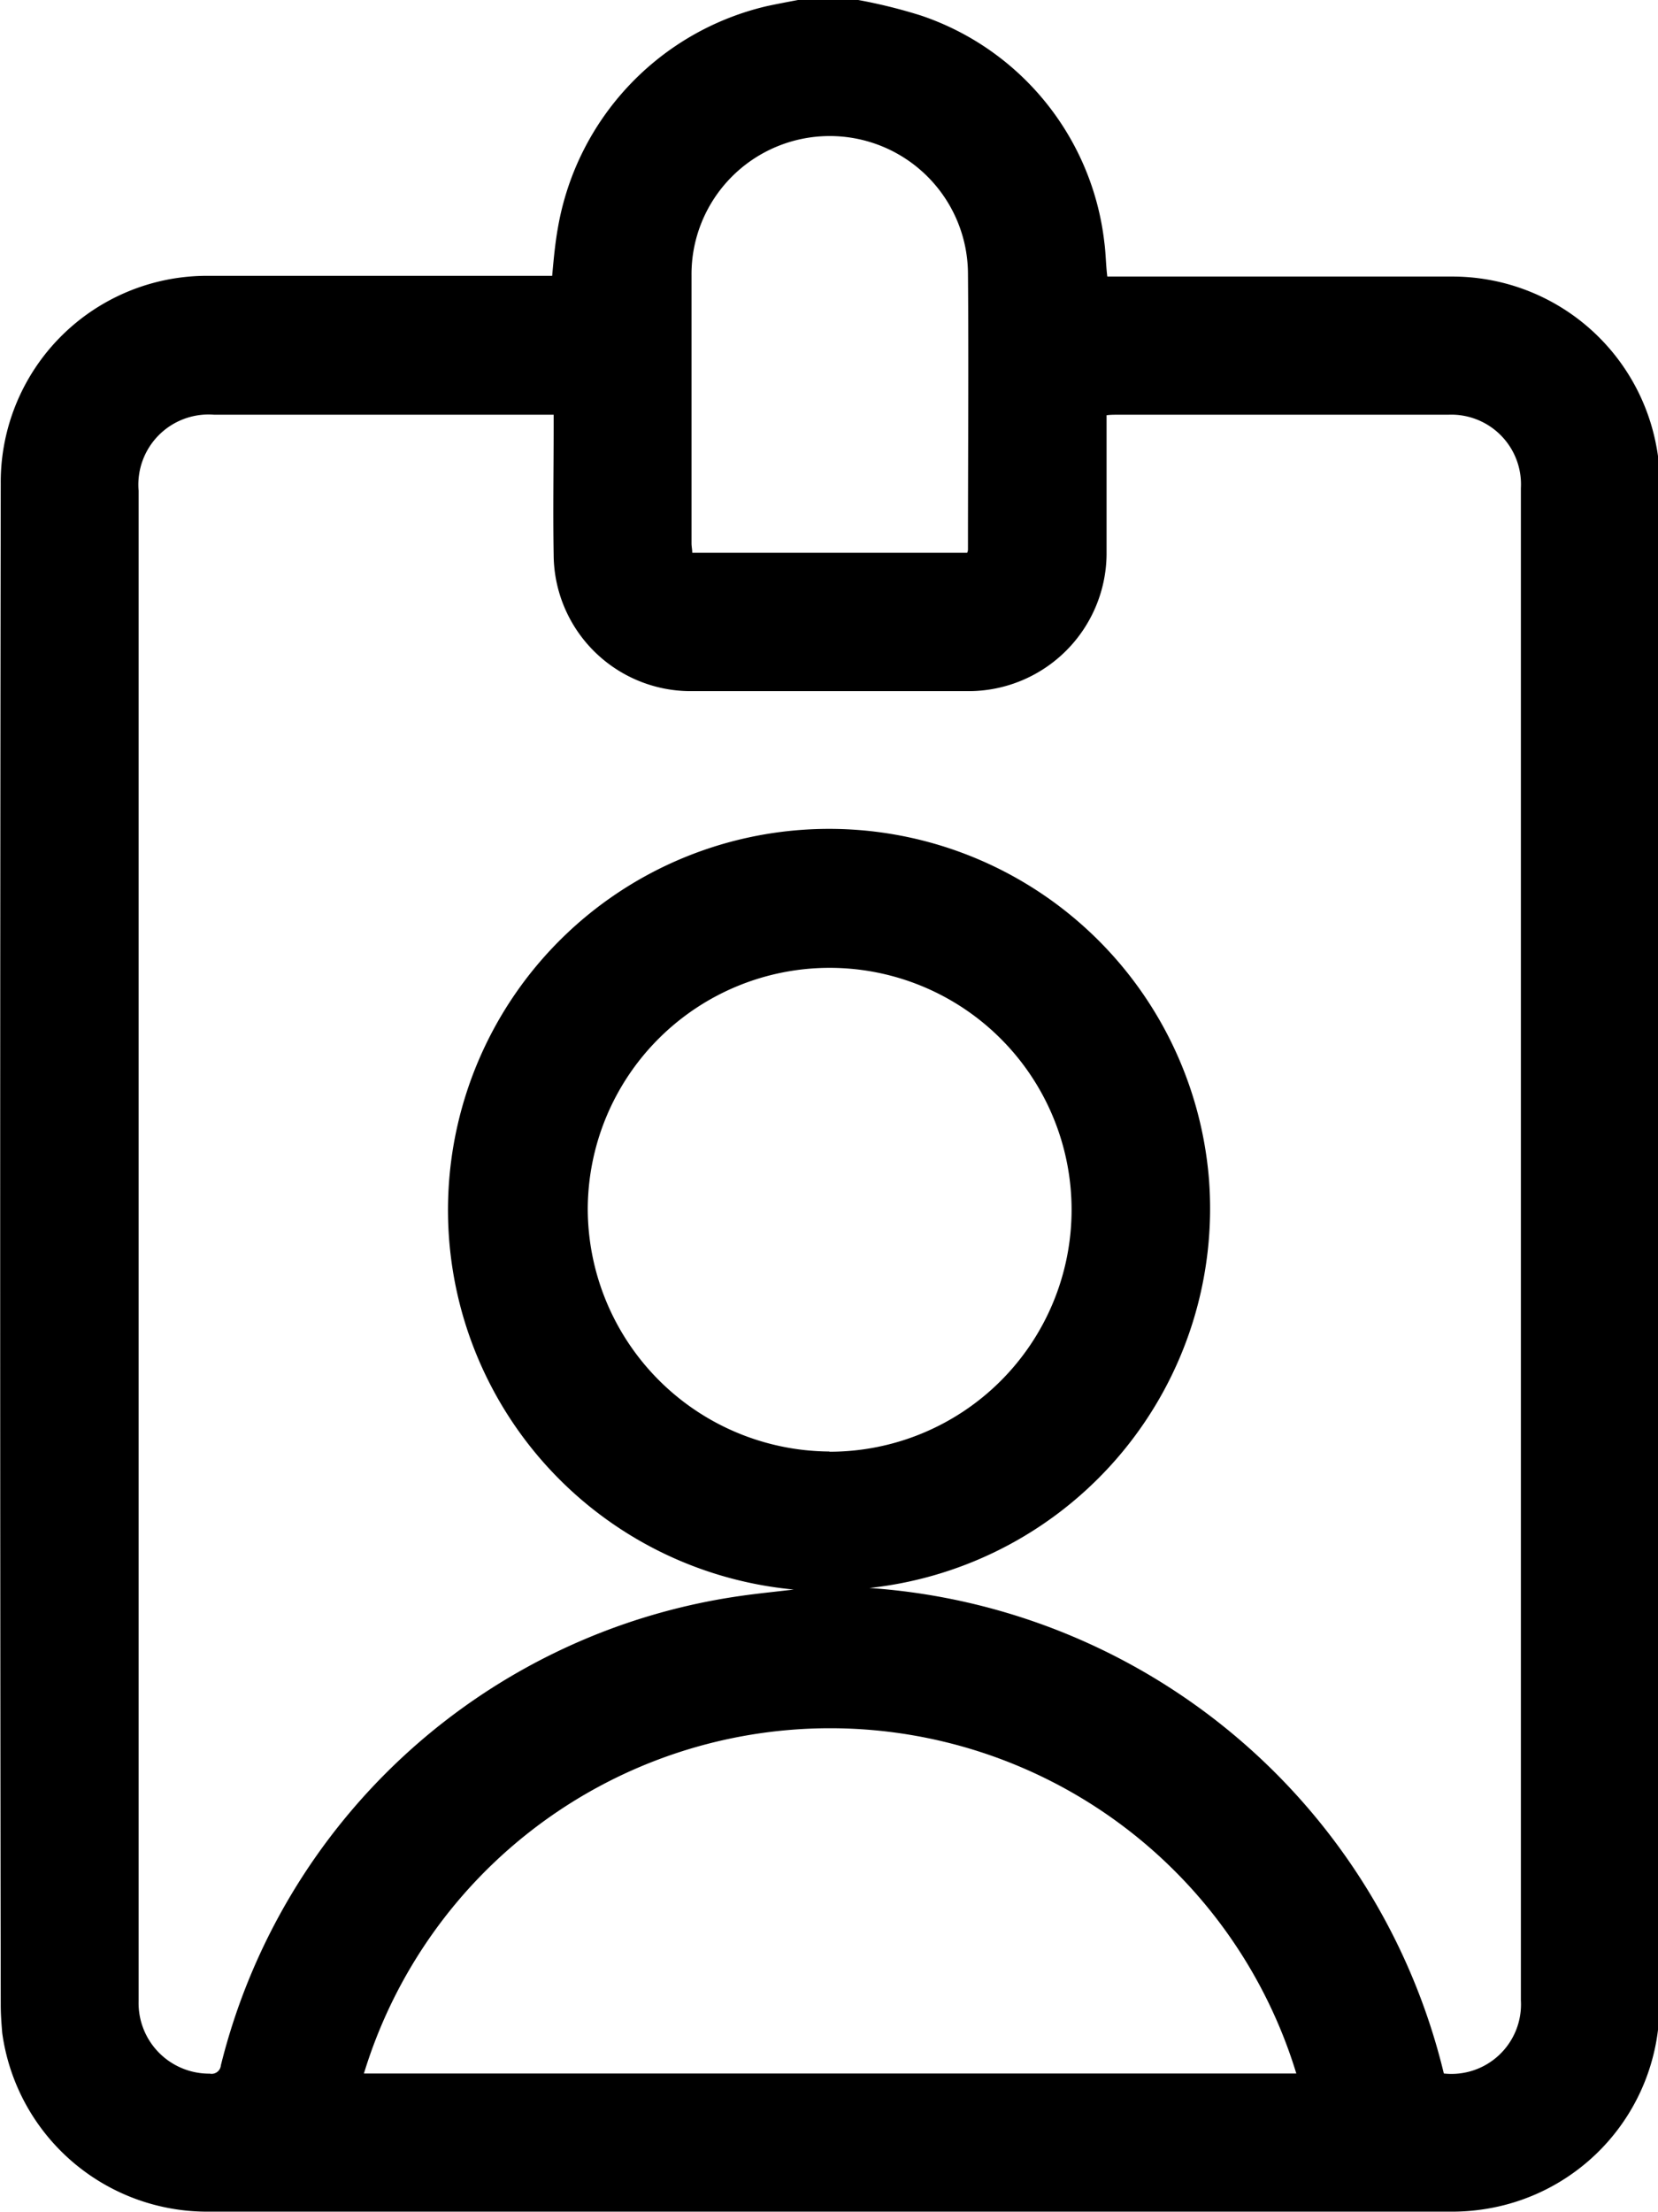 <?xml version="1.0" encoding="UTF-8"?> <svg xmlns="http://www.w3.org/2000/svg" width="22.37" height="29.844" viewBox="0 0 22.37 29.844"><defs><style> .cls-1 { fill-rule: evenodd; } </style></defs><path id="account.svg" class="cls-1" d="M1764.27,30a7.035,7.035,0,0,1,.85.211,3.669,3.669,0,0,1,2.47,3.059c0.02,0.147.02,0.3,0.04,0.461h4.64a2.8,2.8,0,0,1,2.77,2.3,2.25,2.25,0,0,1,.04.449v20.6a2.784,2.784,0,0,1-2.41,2.73,2.82,2.82,0,0,1-.38.027q-8.4,0-16.81,0a2.791,2.791,0,0,1-2.76-2.411c-0.01-.124-0.02-0.251-0.02-0.377q-0.015-10.264,0-20.528a2.783,2.783,0,0,1,2.79-2.8h4.65c0.02-.224.04-0.444,0.08-0.663a3.72,3.72,0,0,1,2.82-2.976c0.16-.034.31-0.062,0.47-0.092h0.76Zm7.9,27.973a0.938,0.938,0,0,0,1.04-.987v-20.4a0.94,0.94,0,0,0-.98-0.991h-4.46c-0.05,0-.1,0-0.15.007v1.886a1.863,1.863,0,0,1-1.84,1.836c-1.26,0-2.53,0-3.79,0a1.85,1.85,0,0,1-1.83-1.84c-0.01-.573,0-1.147,0-1.719v-0.17h-4.58a0.947,0.947,0,0,0-1.02,1.025V57a0.952,0.952,0,0,0,.96.975,0.125,0.125,0,0,0,.15-0.112,8.45,8.45,0,0,1,7-6.331c0.24-.035.49-0.059,0.73-0.088a5.142,5.142,0,1,1,5.6-5.555,5.149,5.149,0,0,1-4.58,5.534A8.581,8.581,0,0,1,1772.17,57.971Zm-1.99,0a6.576,6.576,0,0,0-12.58,0h12.58Zm-6.3-8.388a3.264,3.264,0,1,0-3.26-3.274A3.281,3.281,0,0,0,1763.88,49.582Zm1.86-12.129a0.107,0.107,0,0,0,.01-0.045c0-1.243.01-2.486,0-3.728a1.865,1.865,0,0,0-3.73.035v3.612c0,0.042.01,0.083,0.01,0.127h3.71Z" transform="translate(-1752.69 -30)"></path></svg> 